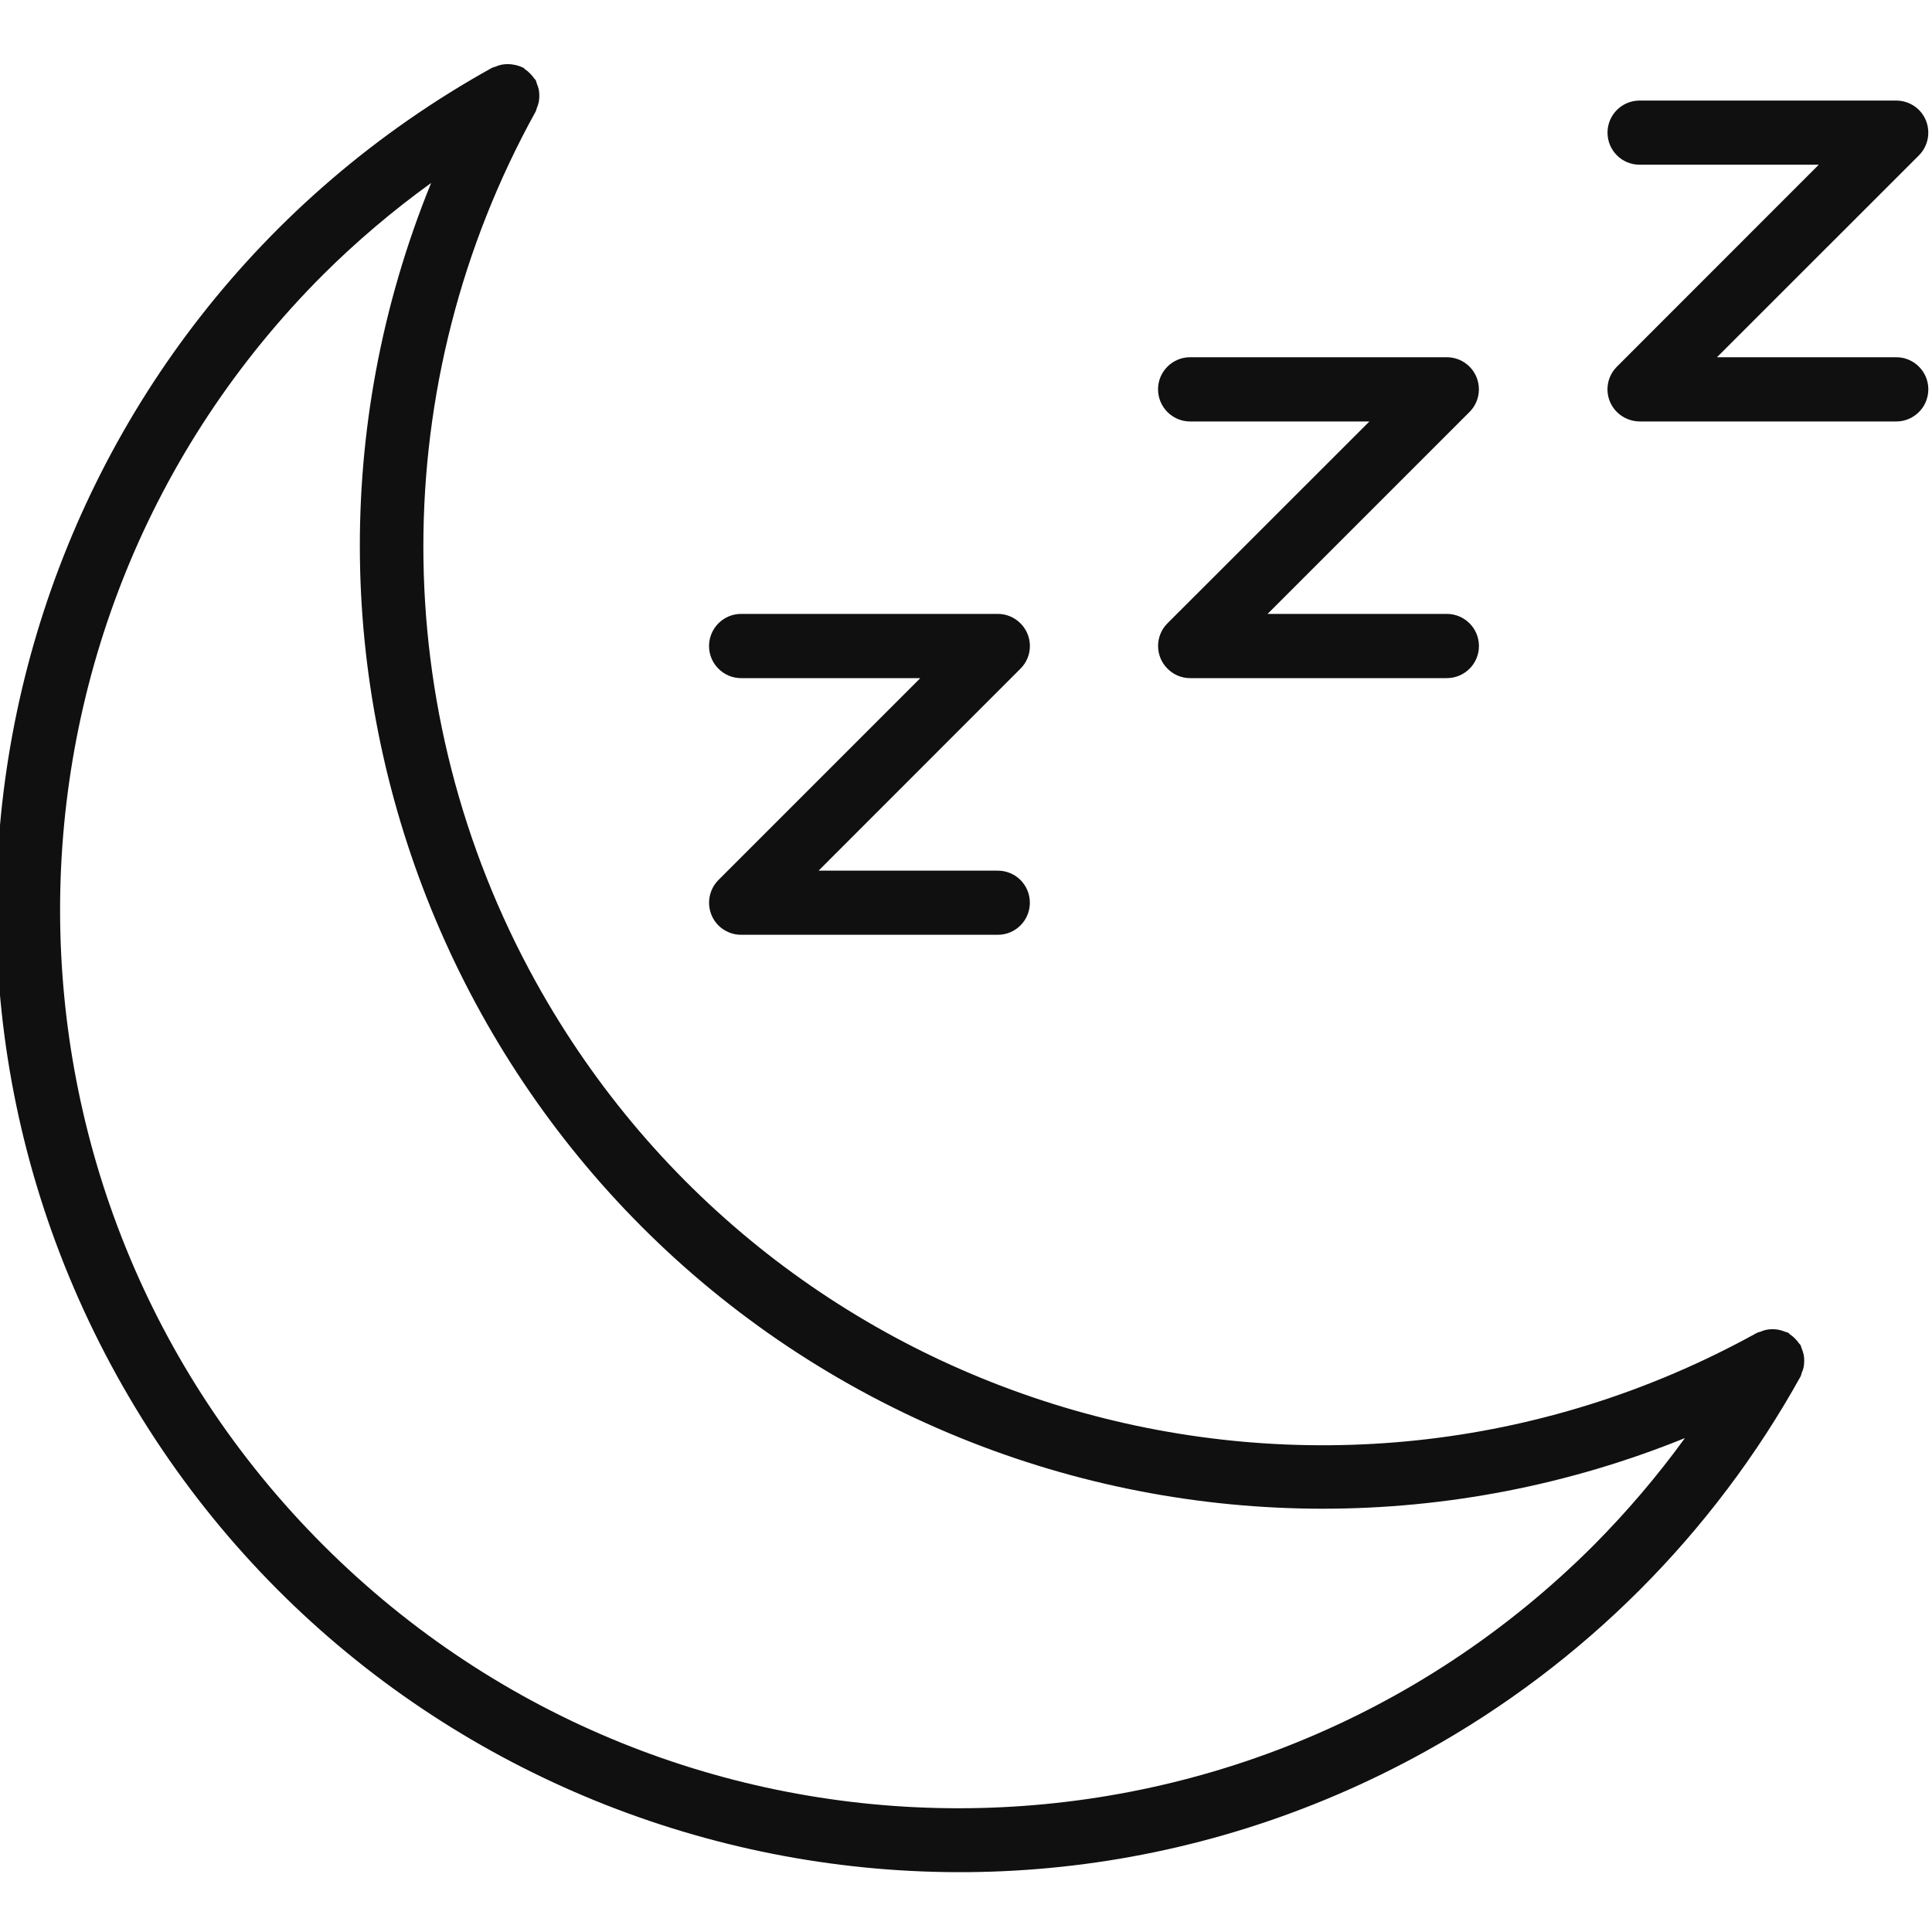 <svg xmlns="http://www.w3.org/2000/svg" fill="none" viewBox="0 0 20 20" height="20" width="20">
<g clip-path="url(#clip0_59_195)">
<path fill="#101010" d="M18.677 14.087C18.677 14.066 18.676 14.046 18.672 14.025C18.667 14.003 18.66 13.98 18.651 13.959C18.648 13.948 18.644 13.937 18.64 13.926C18.636 13.918 18.629 13.914 18.624 13.907C18.611 13.888 18.596 13.871 18.58 13.855C18.565 13.84 18.549 13.826 18.531 13.814C18.523 13.809 18.519 13.801 18.511 13.796C18.499 13.792 18.487 13.788 18.475 13.785C18.435 13.768 18.393 13.759 18.349 13.76C18.306 13.759 18.263 13.768 18.224 13.786C18.212 13.789 18.2 13.792 18.189 13.797C13.693 16.284 8.033 14.656 5.545 10.161C3.995 7.358 3.995 3.955 5.546 1.153C5.55 1.142 5.554 1.131 5.557 1.119C5.566 1.098 5.573 1.076 5.578 1.053C5.581 1.033 5.583 1.012 5.583 0.992C5.583 0.971 5.581 0.95 5.578 0.929C5.573 0.907 5.566 0.886 5.557 0.865C5.554 0.854 5.551 0.842 5.546 0.83C5.542 0.823 5.534 0.818 5.529 0.811C5.517 0.793 5.503 0.776 5.486 0.76C5.471 0.744 5.455 0.73 5.436 0.718C5.429 0.713 5.425 0.705 5.417 0.701C5.367 0.677 5.312 0.664 5.256 0.664C5.213 0.663 5.169 0.672 5.13 0.69C5.118 0.693 5.106 0.696 5.095 0.701C0.282 3.37 -1.456 9.434 1.213 14.247C3.882 19.06 9.947 20.797 14.759 18.129C16.391 17.224 17.735 15.88 18.64 14.248C18.645 14.237 18.648 14.225 18.651 14.213C18.66 14.193 18.667 14.172 18.672 14.15C18.675 14.129 18.677 14.108 18.677 14.087ZM16.499 15.995C12.867 19.627 6.978 19.627 3.346 15.995C-0.286 12.363 -0.286 6.474 3.346 2.842C3.693 2.497 4.067 2.18 4.463 1.894C2.388 6.992 4.839 12.808 9.937 14.883C12.342 15.862 15.035 15.863 17.442 14.887C17.157 15.28 16.841 15.65 16.499 15.995Z"></path>
<path fill="#101010" d="M7.672 7.02H9.527L7.437 9.11C7.308 9.24 7.308 9.45 7.437 9.58C7.5 9.642 7.584 9.677 7.672 9.677H10.329C10.513 9.677 10.661 9.528 10.661 9.345C10.661 9.161 10.513 9.013 10.329 9.013H8.474L10.564 6.922C10.694 6.793 10.694 6.582 10.564 6.453C10.502 6.39 10.417 6.355 10.329 6.355H7.672C7.489 6.355 7.34 6.504 7.34 6.688C7.34 6.871 7.489 7.02 7.672 7.02Z"></path>
<path fill="#101010" d="M12.32 4.363H14.176L12.085 6.453C11.956 6.582 11.956 6.793 12.086 6.922C12.148 6.985 12.232 7.02 12.32 7.02H14.977C15.161 7.02 15.31 6.871 15.31 6.688C15.31 6.504 15.161 6.355 14.977 6.355H13.122L15.212 4.265C15.342 4.136 15.342 3.925 15.212 3.795C15.15 3.733 15.066 3.698 14.977 3.698H12.32C12.137 3.698 11.988 3.847 11.988 4.03C11.988 4.214 12.137 4.363 12.32 4.363Z"></path>
<path fill="#101010" d="M19.63 3.698H17.774L19.865 1.608C19.994 1.478 19.994 1.268 19.865 1.138C19.802 1.076 19.718 1.041 19.63 1.041H16.973C16.789 1.041 16.641 1.19 16.641 1.373C16.641 1.557 16.789 1.705 16.973 1.705H18.828L16.738 3.796C16.608 3.925 16.608 4.136 16.738 4.265C16.8 4.327 16.885 4.362 16.973 4.363H19.63C19.813 4.363 19.962 4.214 19.962 4.03C19.962 3.847 19.813 3.698 19.63 3.698Z"></path>
</g>
<defs>
<clipPath id="clip0_59_195">
<rect fill="white" height="20" width="20"></rect>
</clipPath>
</defs>
</svg>
